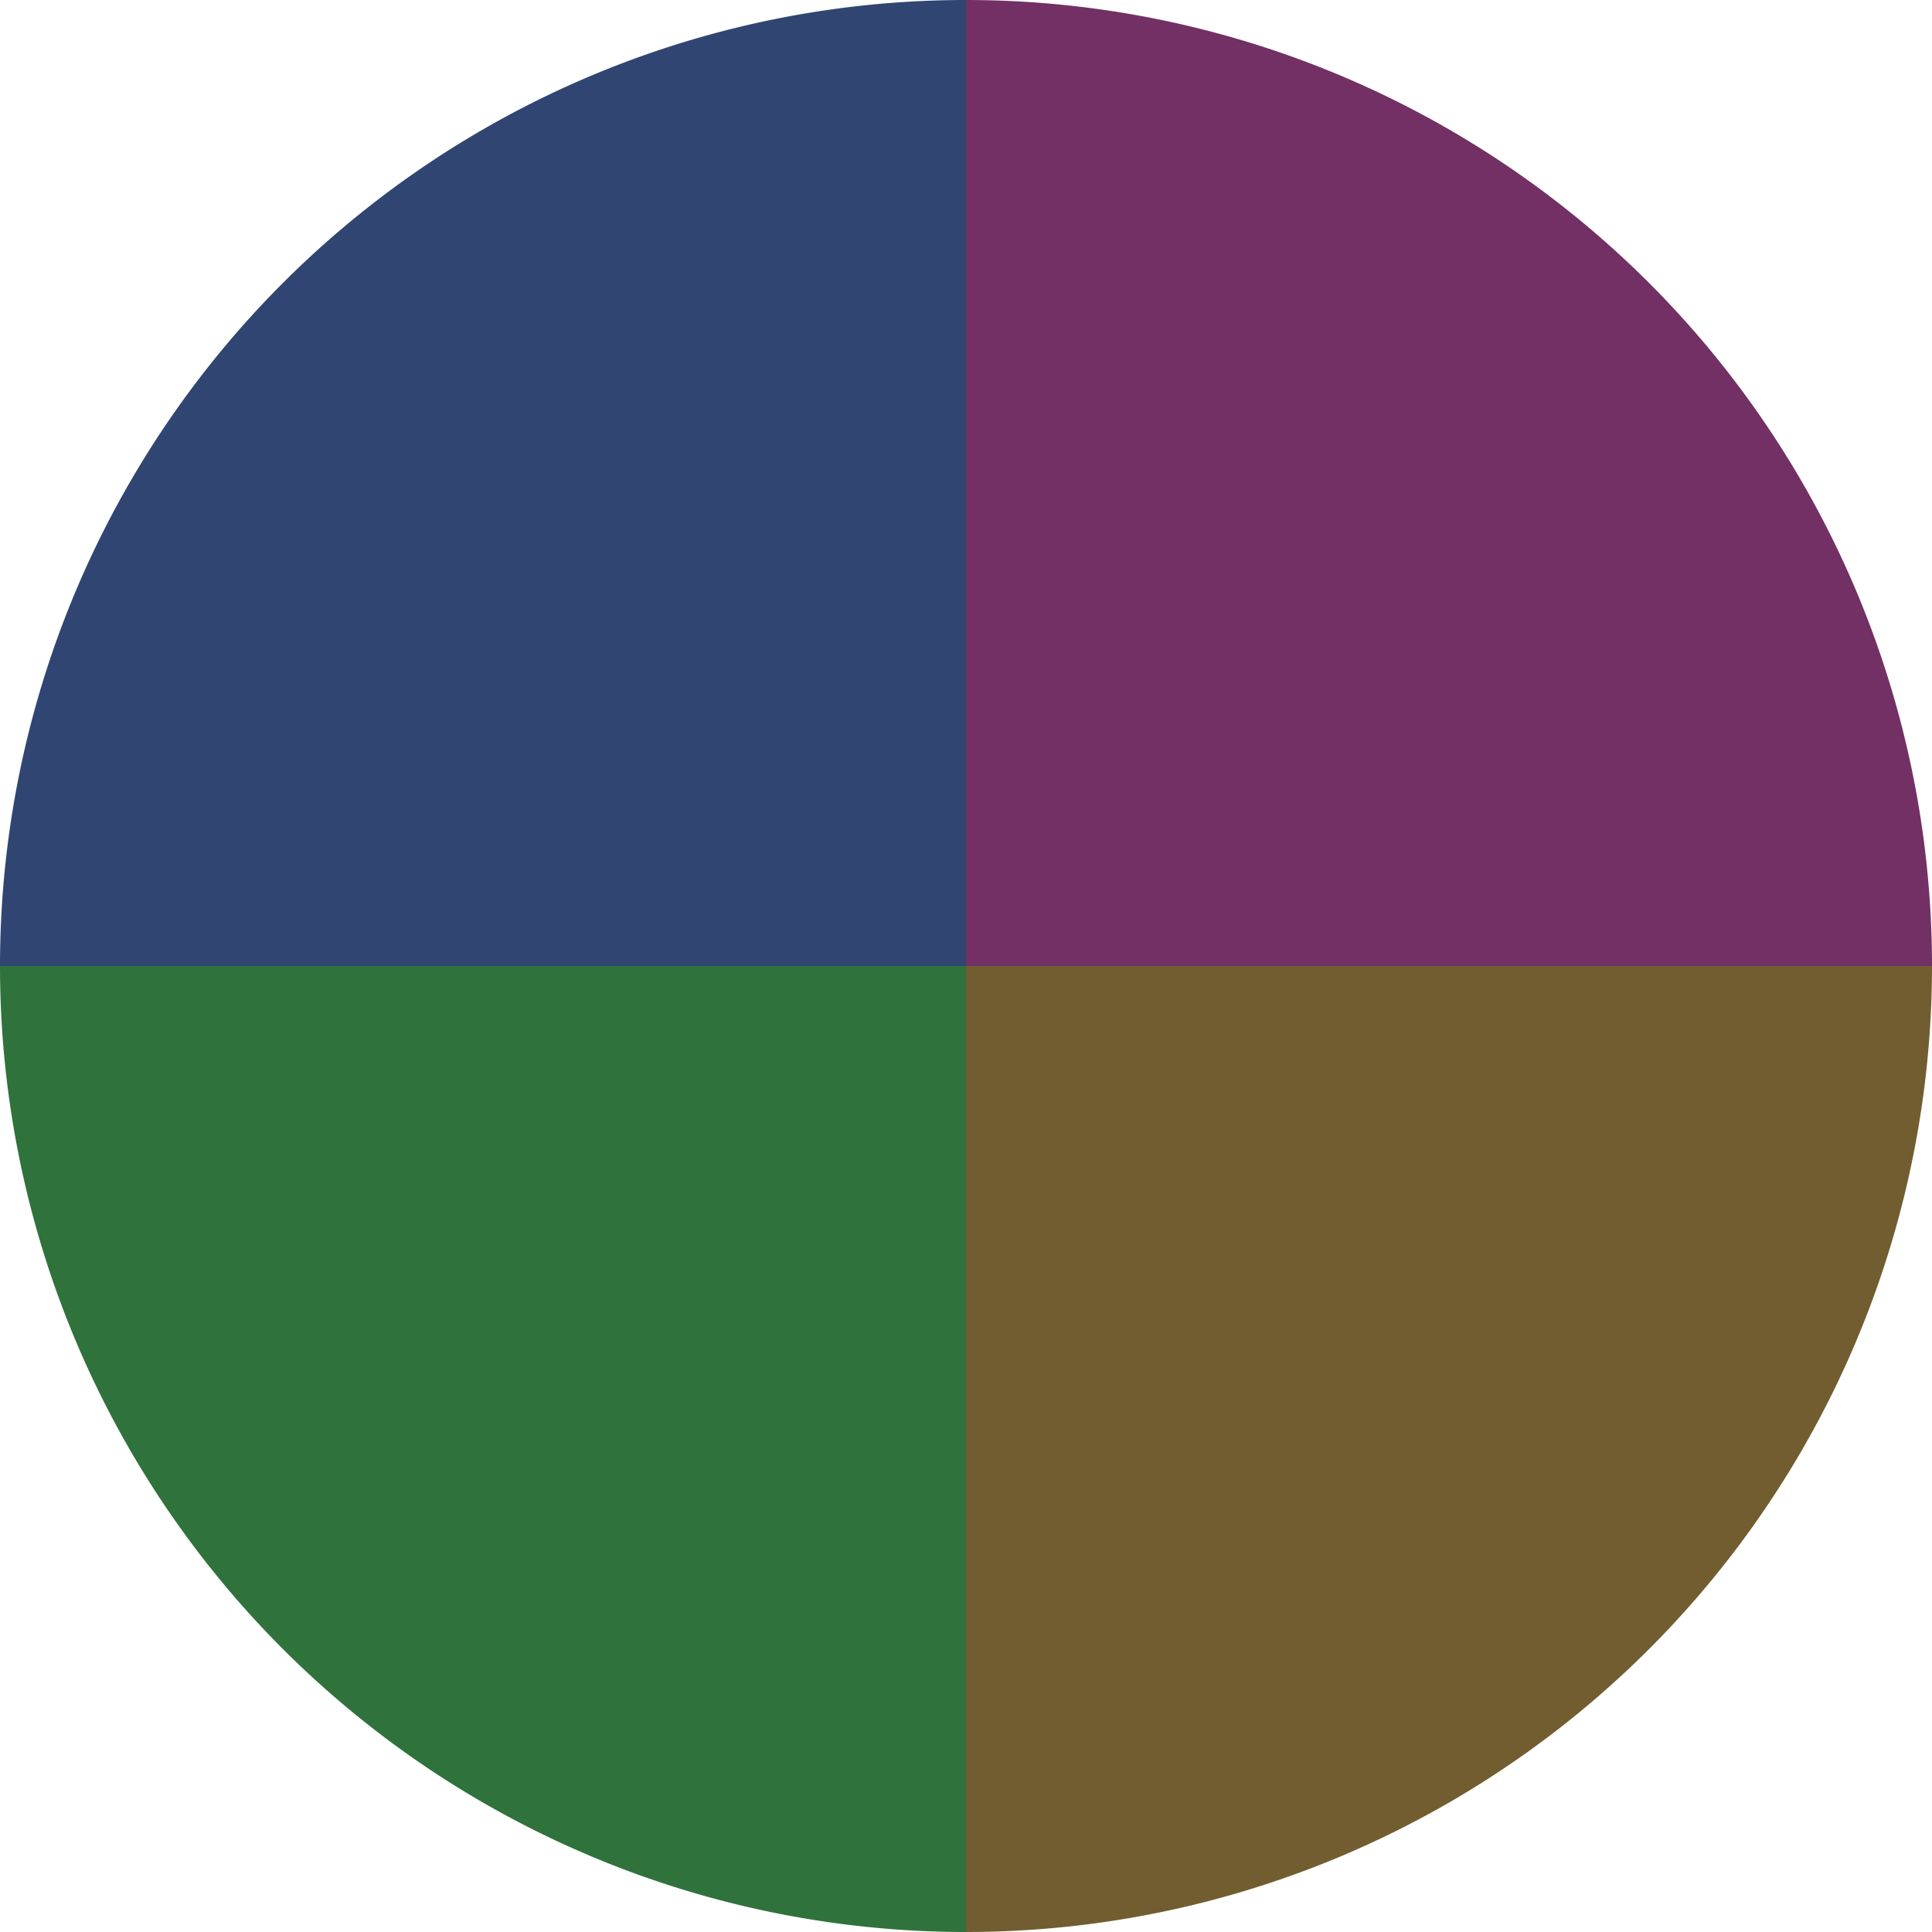 <?xml version="1.0" standalone="no"?>
<svg width="500" height="500" viewBox="-1 -1 2 2" xmlns="http://www.w3.org/2000/svg">
        <path d="M 0 -1 
             A 1,1 0 0,1 1 0             L 0,0
             z" fill="#723065" />
            <path d="M 1 0 
             A 1,1 0 0,1 0 1             L 0,0
             z" fill="#725d30" />
            <path d="M 0 1 
             A 1,1 0 0,1 -1 0             L 0,0
             z" fill="#30723c" />
            <path d="M -1 0 
             A 1,1 0 0,1 -0 -1             L 0,0
             z" fill="#304572" />
    </svg>
